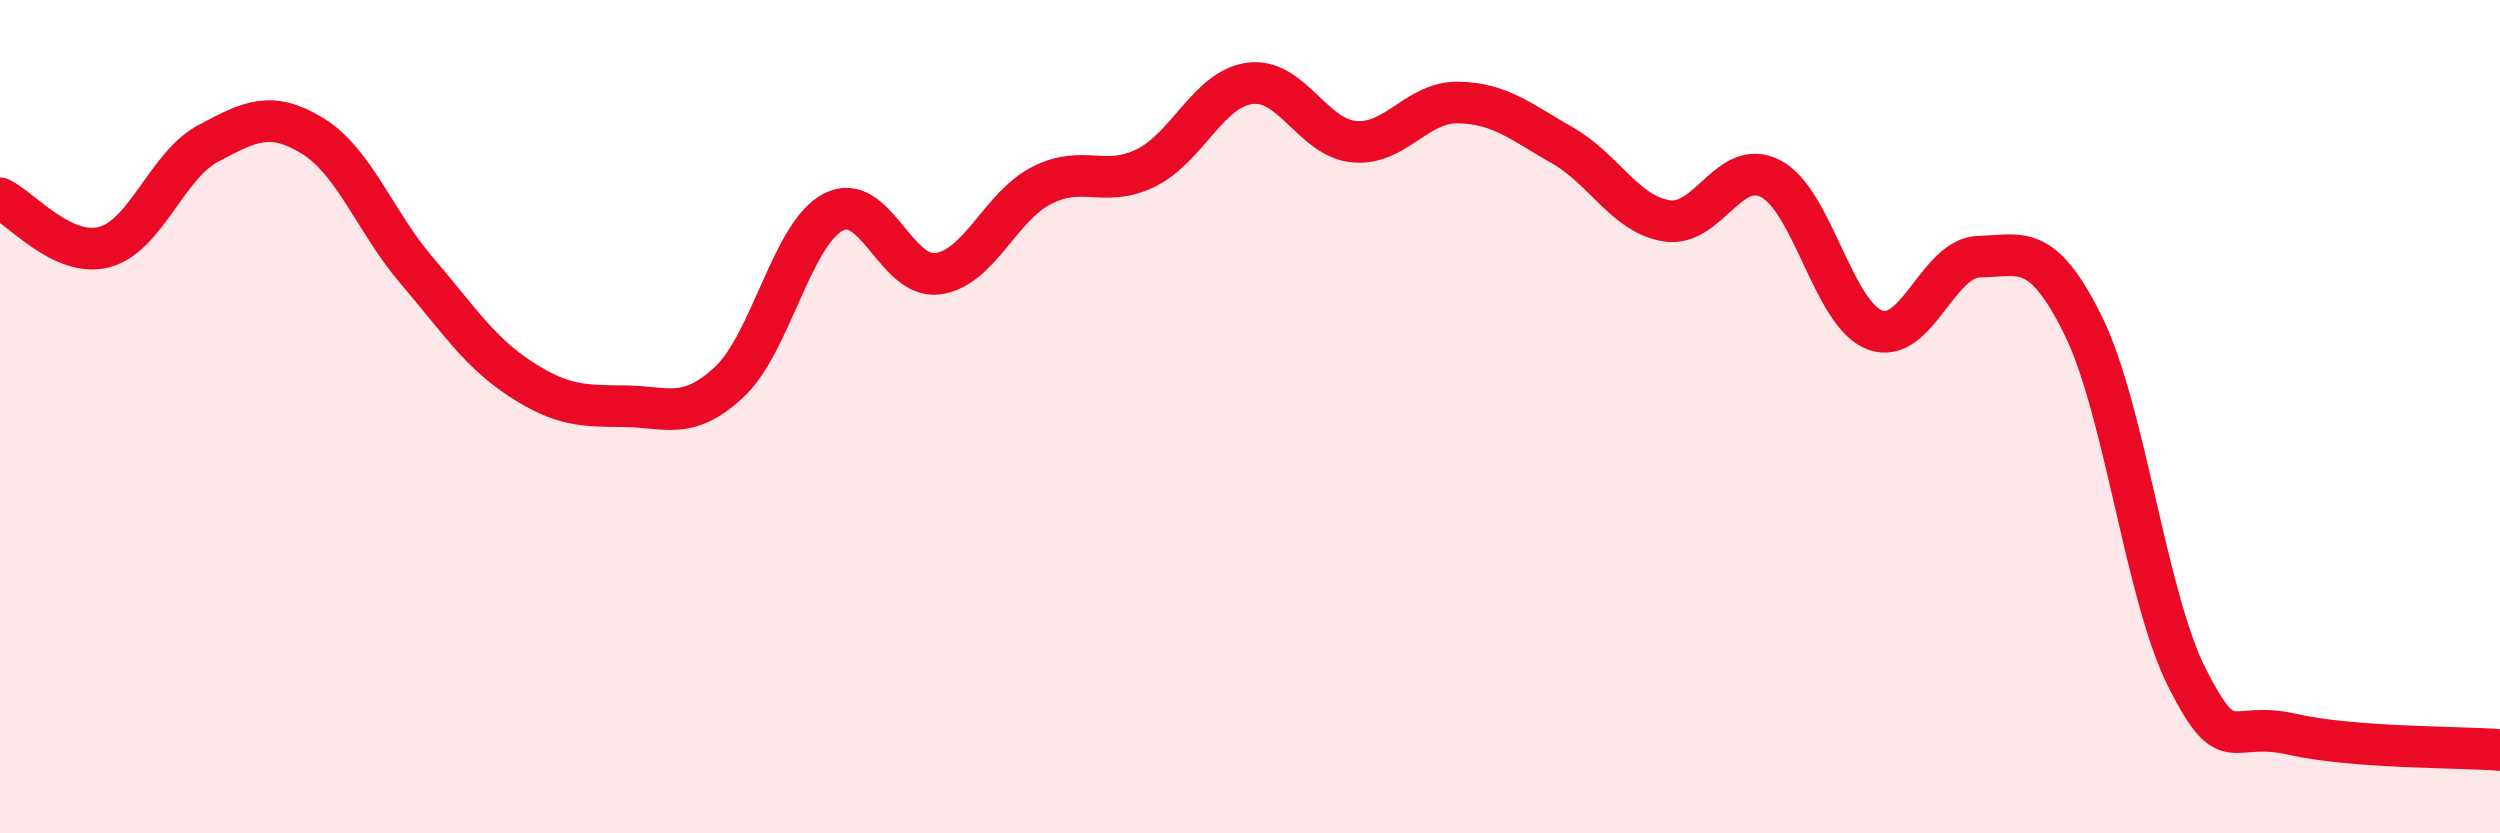 
    <svg width="60" height="20" viewBox="0 0 60 20" xmlns="http://www.w3.org/2000/svg">
      <path
        d="M 0,4.76 C 0.5,4.99 1.5,6.19 2.5,5.93 C 3.5,5.67 4,3.97 5,3.44 C 6,2.91 6.5,2.65 7.5,3.26 C 8.5,3.87 9,5.32 10,6.49 C 11,7.66 11.5,8.45 12.5,9.1 C 13.5,9.75 14,9.74 15,9.75 C 16,9.76 16.5,10.1 17.5,9.17 C 18.5,8.24 19,5.61 20,5.09 C 21,4.57 21.5,6.7 22.5,6.57 C 23.5,6.44 24,4.96 25,4.45 C 26,3.94 26.5,4.52 27.5,4.03 C 28.5,3.54 29,2.13 30,2 C 31,1.87 31.5,3.31 32.5,3.4 C 33.5,3.49 34,2.44 35,2.46 C 36,2.48 36.5,2.92 37.5,3.49 C 38.5,4.06 39,5.14 40,5.3 C 41,5.46 41.5,3.77 42.5,4.29 C 43.5,4.81 44,7.55 45,7.92 C 46,8.29 46.5,6.18 47.5,6.16 C 48.5,6.14 49,5.79 50,7.82 C 51,9.85 51.5,14.33 52.5,16.29 C 53.5,18.25 53.5,17.28 55,17.62 C 56.5,17.96 59,17.92 60,18L60 20L0 20Z"
        fill="#EB0A25"
        opacity="0.1"
        stroke-linecap="round"
        stroke-linejoin="round"
      />
      <path
        d="M 0,4.76 C 0.5,4.99 1.5,6.19 2.5,5.93 C 3.5,5.67 4,3.97 5,3.44 C 6,2.91 6.5,2.65 7.5,3.26 C 8.5,3.87 9,5.32 10,6.49 C 11,7.66 11.5,8.45 12.5,9.1 C 13.5,9.75 14,9.74 15,9.75 C 16,9.76 16.5,10.1 17.5,9.17 C 18.5,8.24 19,5.61 20,5.09 C 21,4.57 21.5,6.7 22.5,6.57 C 23.5,6.44 24,4.96 25,4.45 C 26,3.94 26.5,4.52 27.5,4.03 C 28.5,3.54 29,2.13 30,2 C 31,1.87 31.5,3.31 32.5,3.4 C 33.5,3.49 34,2.44 35,2.46 C 36,2.48 36.5,2.92 37.5,3.49 C 38.5,4.06 39,5.14 40,5.3 C 41,5.46 41.5,3.77 42.5,4.29 C 43.5,4.81 44,7.55 45,7.92 C 46,8.29 46.5,6.18 47.5,6.16 C 48.5,6.14 49,5.79 50,7.82 C 51,9.85 51.5,14.33 52.5,16.29 C 53.5,18.25 53.5,17.28 55,17.62 C 56.5,17.96 59,17.92 60,18"
        stroke="#EB0A25"
        stroke-width="1"
        fill="none"
        stroke-linecap="round"
        stroke-linejoin="round"
      />
    </svg>
  